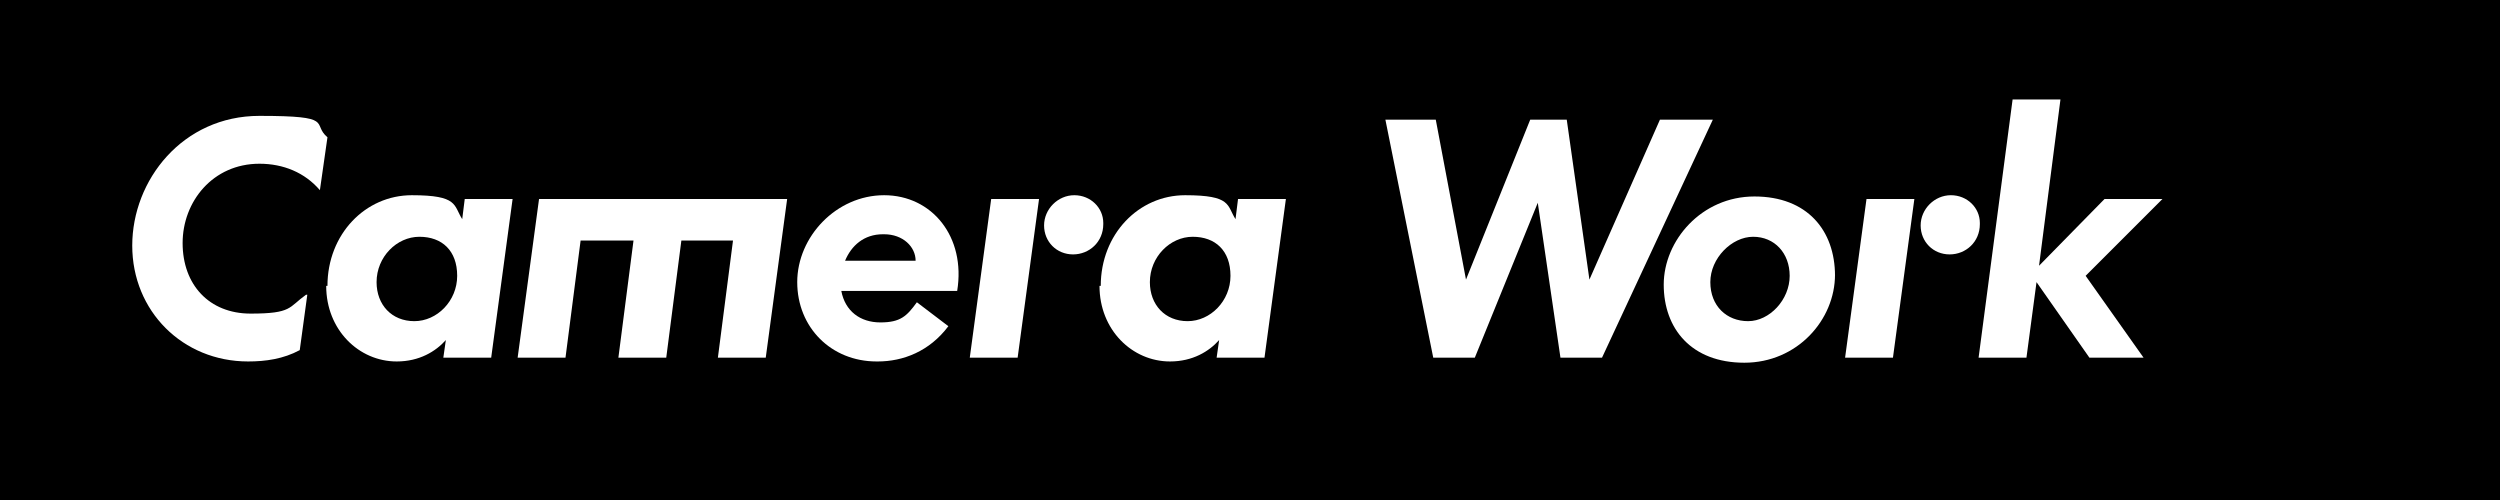<?xml version="1.0" encoding="UTF-8"?>
<svg id="Layer_1" xmlns="http://www.w3.org/2000/svg" version="1.1" viewBox="0 0 198.5 39.7">
  <rect x="0" y="0" width="198.5" height="39.7" fill="#808080" stroke="none"/>
  <!-- Generator: Adobe Illustrator 29.0.0, SVG Export Plug-In . SVG Version: 2.1.0 Build 186)  -->
  <defs>
    <style>
      .st0 {
        fill: #fff;
      }
    </style>
  </defs>
  <polygon points="81.6 0 40.8 0 0 0 0 19.8 0 19.9 0 39.7 40.8 39.7 81.6 39.7 198.5 39.7 198.5 19.9 198.5 19.8 198.5 0 81.6 0"/>
  <path class="st0" d="M24.4,23.4l-.6,4.4c-1.3.7-2.7.9-4.1.9-5.2,0-9.2-4-9.2-9.2s4-10.3,10.1-10.3,4.1.6,5.4,1.7l-.6,4.2c-1.2-1.4-2.9-2.1-4.8-2.1-3.7,0-6.1,3-6.1,6.3s2.1,5.6,5.4,5.6,3-.5,4.4-1.5Z"/>
  <path class="st0" d="M26,22.7c0-4.1,3-7.2,6.7-7.2s3.3.8,4,1.9l.2-1.6h3.8l-1.7,12.6h-3.8l.2-1.4c-.8.9-2.1,1.7-3.9,1.7-3,0-5.6-2.5-5.6-6ZM29.9,22.4c0,1.8,1.2,3.1,3,3.1s3.4-1.6,3.4-3.6-1.2-3.1-3-3.1-3.4,1.6-3.4,3.6Z"/>
  <path class="st0" d="M46.1,19.1l-1.2,9.3h-3.8l1.7-12.6h19.7l-1.7,12.6h-3.8l1.2-9.3h-4.1l-1.2,9.3h-3.8l1.2-9.3h-4.2,0Z"/>
  <path class="st0" d="M69.6,28.7c-3.6,0-6.3-2.7-6.3-6.3s3.1-6.9,6.9-6.9,6.5,3.3,5.8,7.6h-9.2c.3,1.6,1.5,2.5,3.1,2.5s2.1-.5,2.9-1.6l2.5,1.9c-1.5,2-3.6,2.8-5.6,2.8ZM70.1,18.6c-1.5,0-2.5.9-3,2.1h5.6c0-1.1-1-2.1-2.5-2.1Z"/>
  <path class="st0" d="M82.5,15.8l-1.7,12.6h-3.8l1.7-12.6h3.8ZM87.6,17.8c0,1.4-1.1,2.4-2.4,2.4s-2.3-1-2.3-2.3,1.1-2.4,2.4-2.4,2.3,1,2.3,2.2h0Z"/>
  <path class="st0" d="M87.4,22.7c0-4.1,3-7.2,6.7-7.2s3.3.8,4,1.9l.2-1.6h3.8l-1.7,12.6h-3.8l.2-1.4c-.8.9-2.1,1.7-3.9,1.7-3,0-5.6-2.5-5.6-6ZM91.3,22.4c0,1.8,1.2,3.1,3,3.1s3.4-1.6,3.4-3.6-1.2-3.1-3-3.1-3.4,1.6-3.4,3.6Z"/>
  <path class="st0" d="M127.3,28.4h-3.4l-1.8-12.3-5,12.3h-3.3l-3.8-18.9h4l2.4,12.7,5.1-12.7h2.9l1.8,12.7,5.6-12.7h4.2l-8.8,18.9h0Z"/>
  <path class="st0" d="M145.7,21.8c0,3.6-3,7-7.2,7s-6.4-2.7-6.4-6.2,3-7,7.2-7,6.4,2.7,6.4,6.3ZM142.1,21.9c0-1.8-1.2-3.1-2.9-3.1s-3.4,1.7-3.4,3.6,1.3,3.1,3,3.1,3.3-1.7,3.3-3.6h0Z"/>
  <path class="st0" d="M152,15.8l-1.7,12.6h-3.8l1.7-12.6h3.8ZM157.2,17.8c0,1.4-1.1,2.4-2.4,2.4s-2.3-1-2.3-2.3,1.1-2.4,2.4-2.4,2.3,1,2.3,2.2h0Z"/>
  <path class="st0" d="M161.7,22.4l-.8,6h-3.8l2.7-20.5h3.8l-1.7,13.2,5.2-5.3h4.6l-6.1,6.1,4.6,6.5h-4.3l-4.2-6h0Z"/>
</svg>